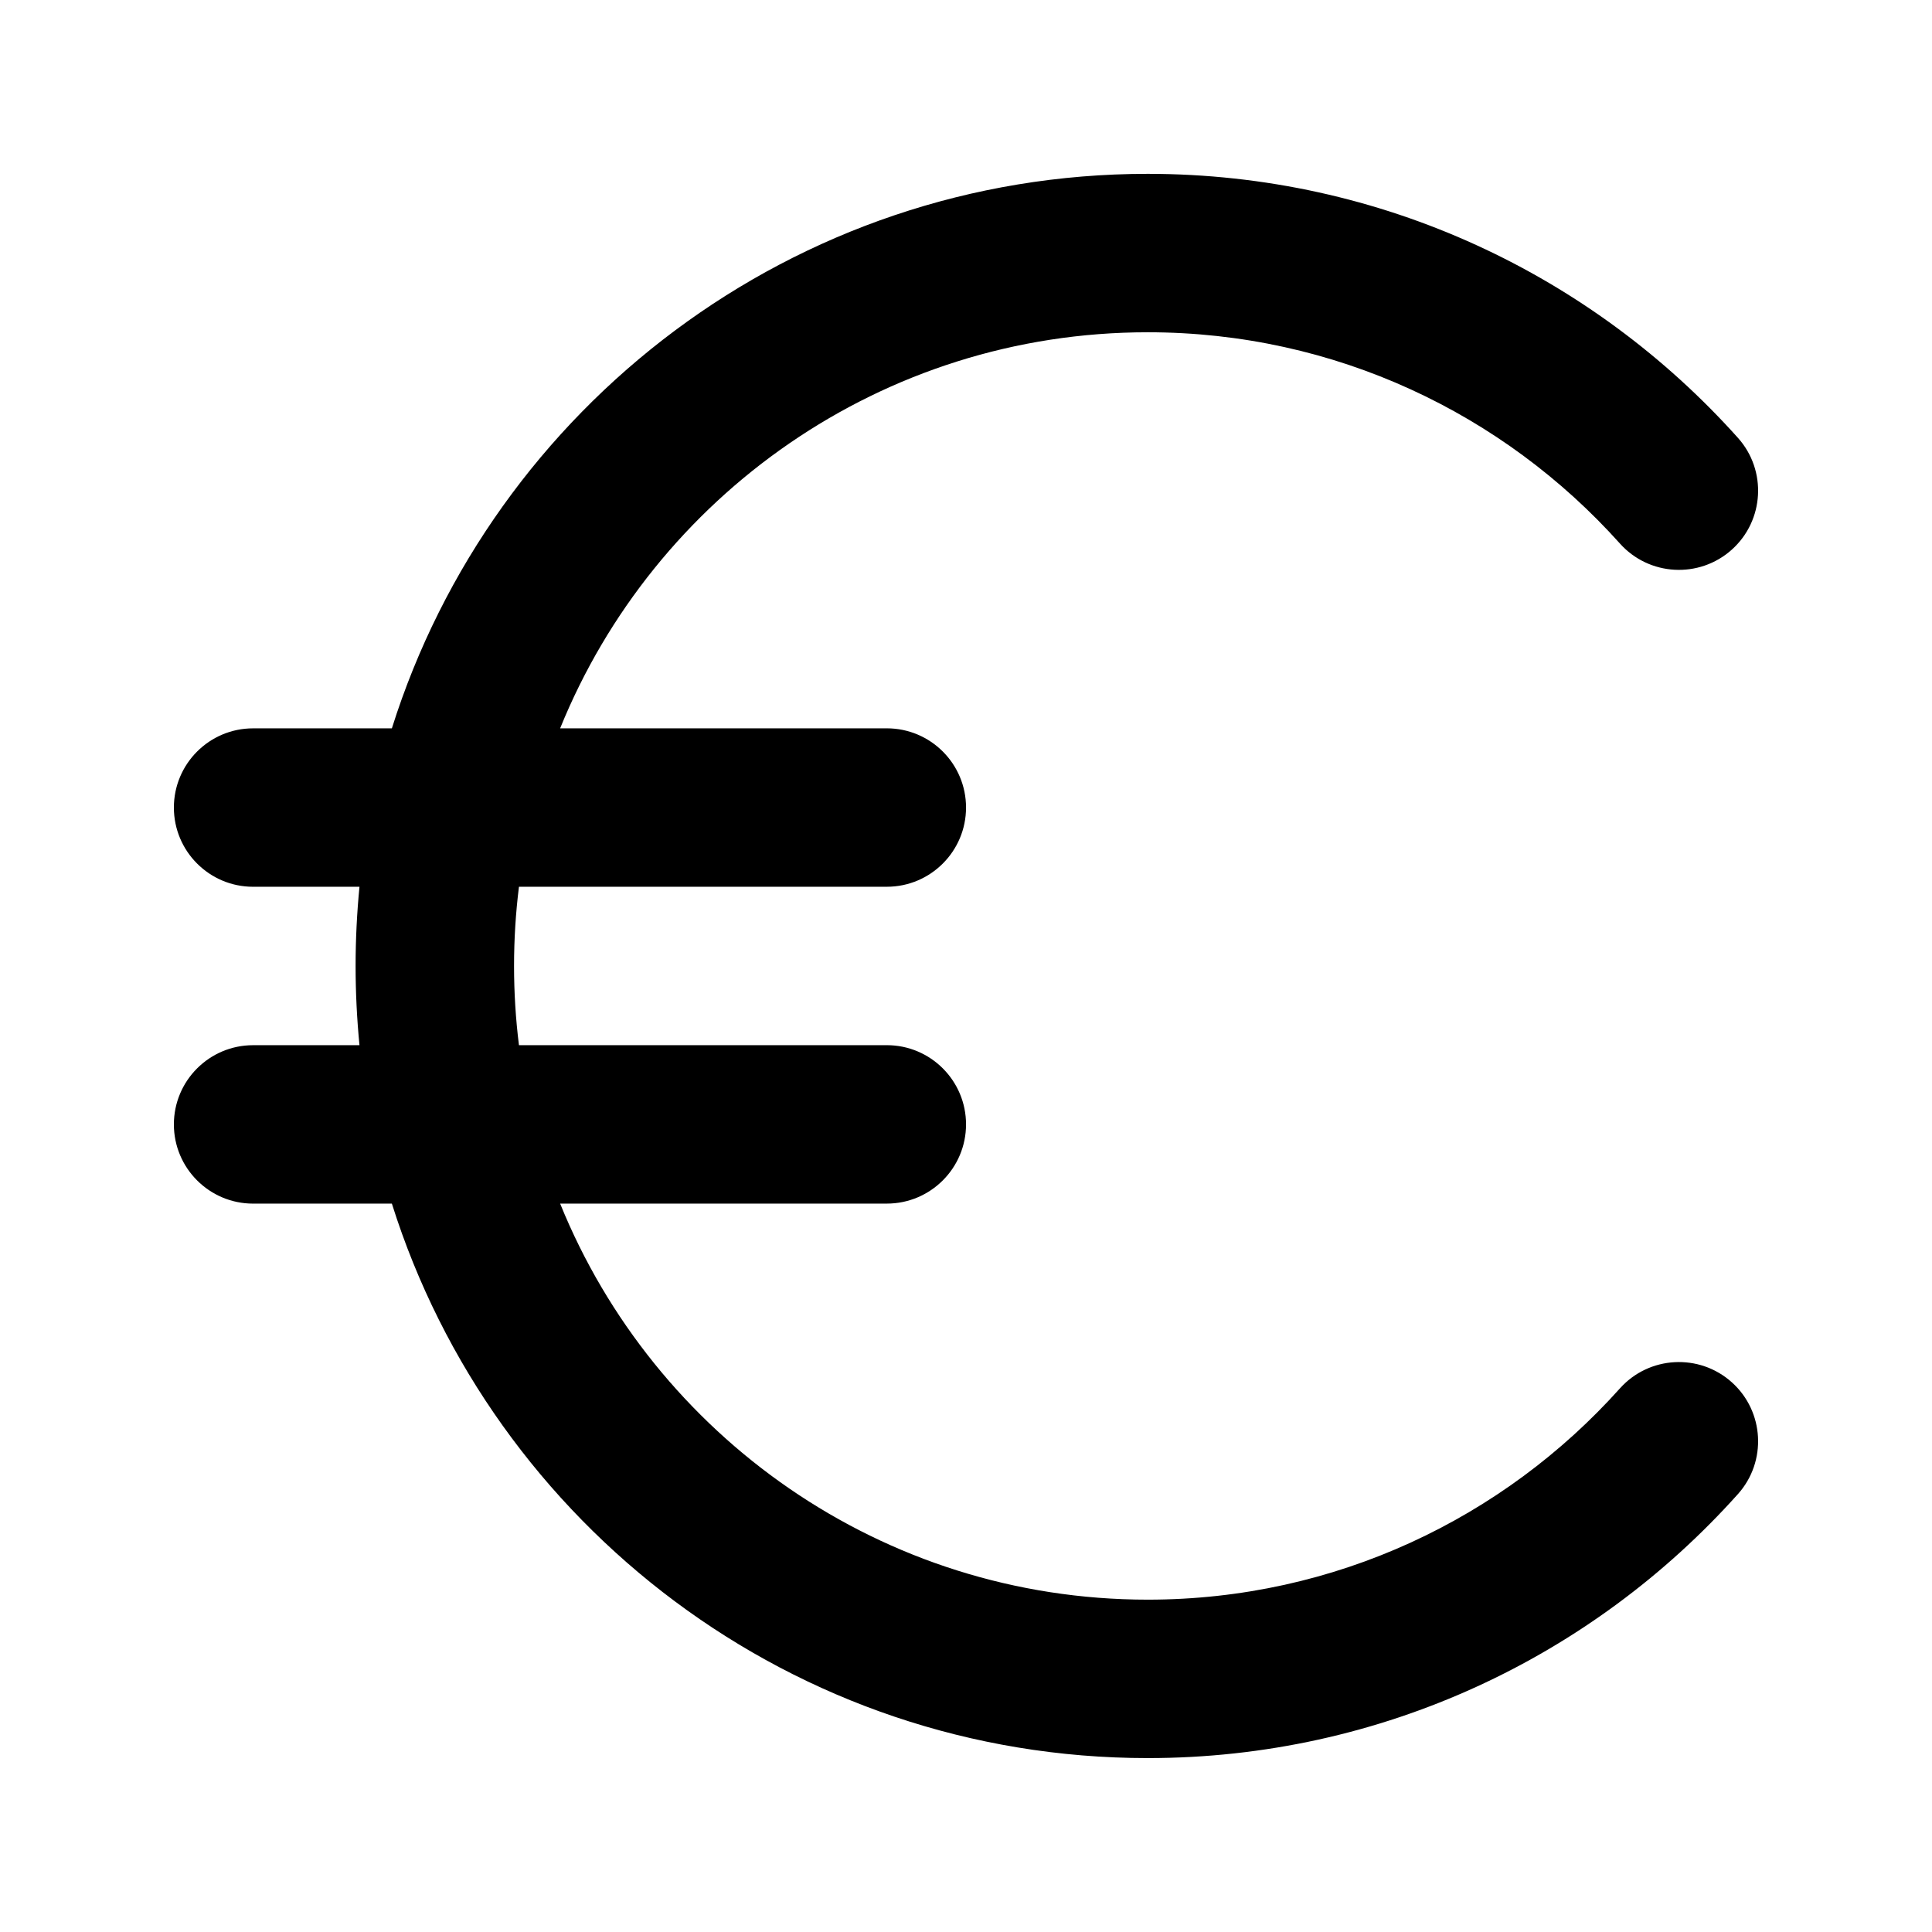 <?xml version="1.0" encoding="UTF-8"?>
<!-- Uploaded to: SVG Find, www.svgrepo.com, Generator: SVG Find Mixer Tools -->
<svg fill="#000000" width="800px" height="800px" version="1.1" viewBox="144 144 512 512" xmlns="http://www.w3.org/2000/svg">
 <path d="m247.85 337.02c26.785-85.125 106.39-146.95 200.31-146.95 62.113 0 117.95 27.016 156.41 69.965 7.727 8.629 6.988 21.918-1.637 29.641-8.629 7.727-21.918 6.992-29.641-1.637-30.777-34.344-75.445-55.984-125.13-55.984-70.43 0-130.78 43.434-155.72 104.96h86.574c11.586 0 20.992 9.402 20.992 20.992 0 11.586-9.406 20.992-20.992 20.992h-97.488c-0.859 6.883-1.301 13.875-1.301 20.992 0 7.113 0.441 14.105 1.301 20.992h97.488c11.586 0 20.992 9.402 20.992 20.992 0 11.586-9.406 20.992-20.992 20.992h-86.574c24.941 61.527 85.293 104.96 155.72 104.96 49.688 0 94.355-21.641 125.13-55.984 7.723-8.629 21.012-9.363 29.641-1.637 8.625 7.723 9.363 21.012 1.637 29.641-38.457 42.949-94.297 69.965-156.41 69.965-93.922 0-173.52-61.82-200.31-146.94h-36.777c-11.59 0-20.992-9.406-20.992-20.992 0-11.59 9.402-20.992 20.992-20.992h28.191c-0.672-6.906-1.027-13.918-1.027-20.992s0.355-14.086 1.027-20.992h-28.191c-11.59 0-20.992-9.406-20.992-20.992 0-11.59 9.402-20.992 20.992-20.992z" fill-rule="evenodd"/>
</svg>